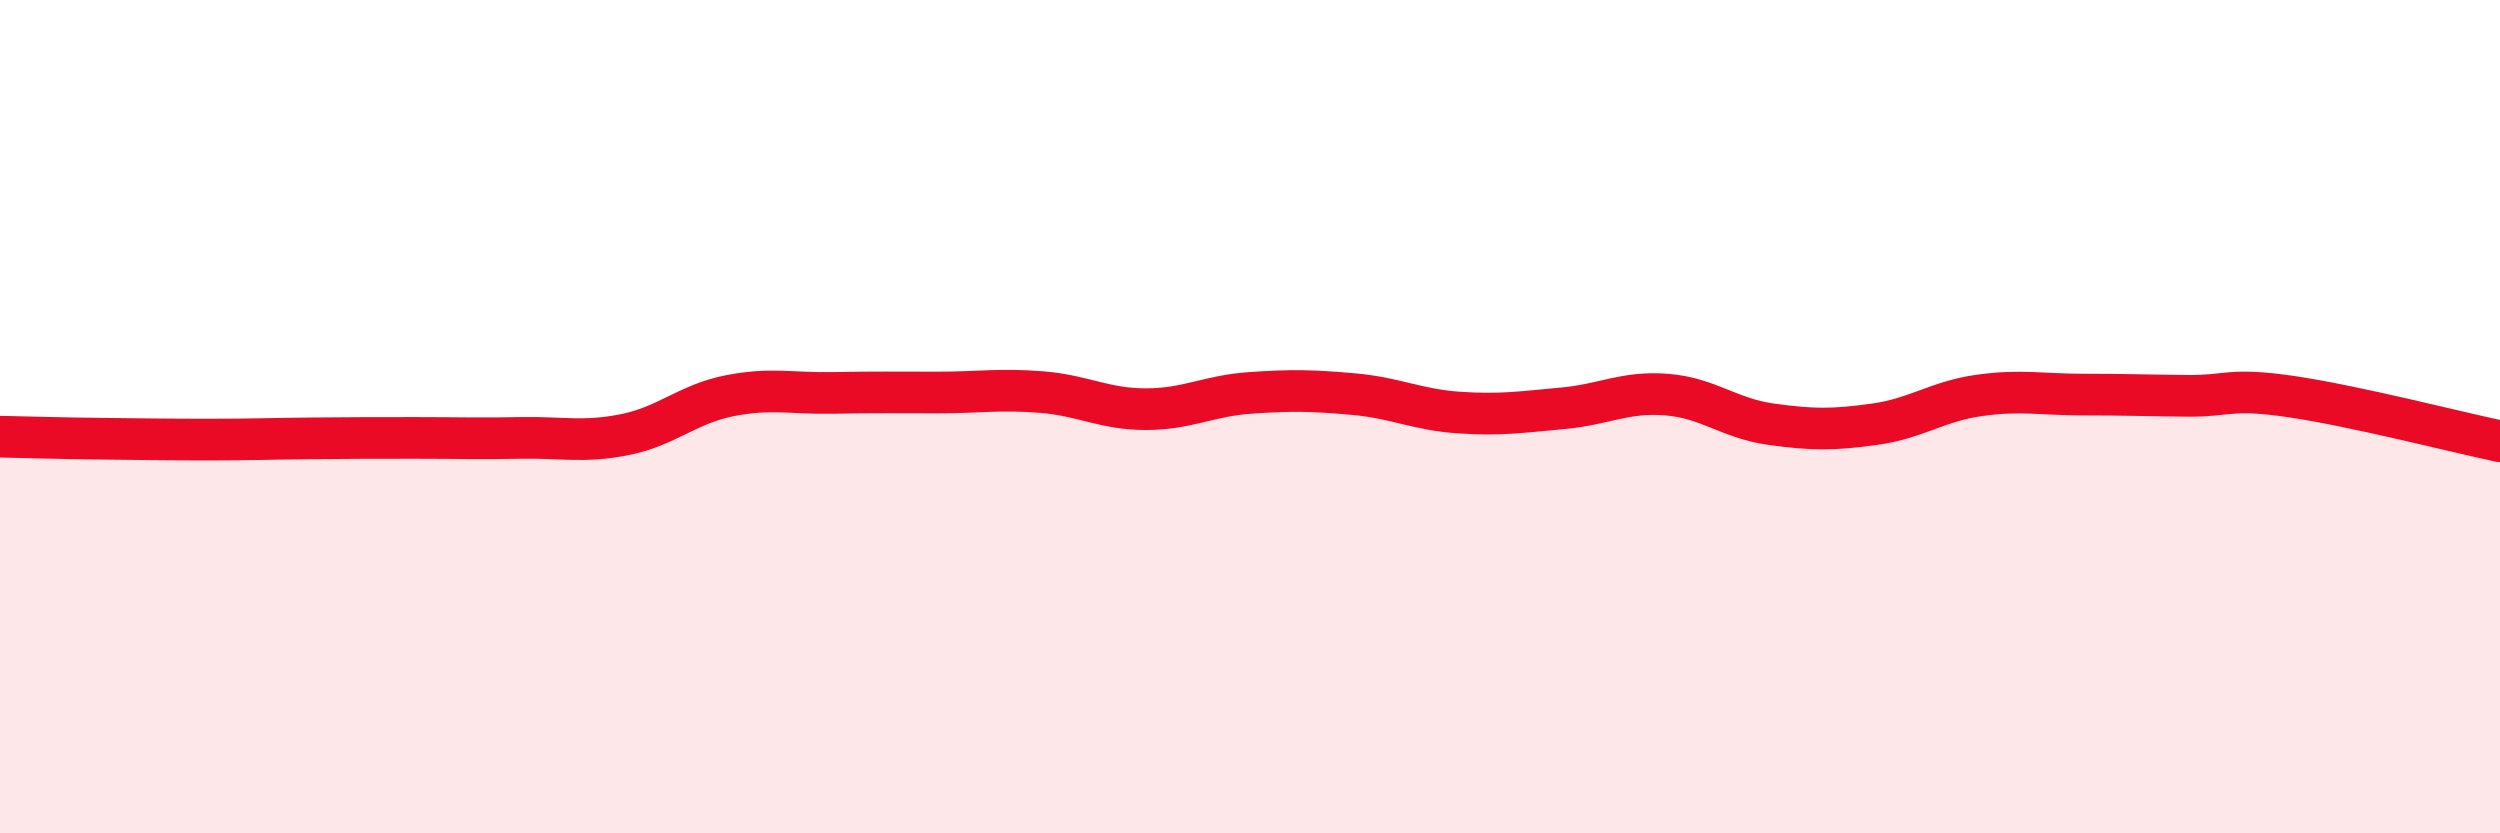 
    <svg width="60" height="20" viewBox="0 0 60 20" xmlns="http://www.w3.org/2000/svg">
      <path
        d="M 0,10.48 C 0.5,10.49 1.5,10.52 2.5,10.53 C 3.5,10.54 4,10.55 5,10.55 C 6,10.55 6.5,10.53 7.5,10.52 C 8.5,10.51 9,10.51 10,10.51 C 11,10.51 11.5,10.53 12.5,10.51 C 13.5,10.49 14,10.63 15,10.43 C 16,10.23 16.5,9.7 17.5,9.5 C 18.5,9.3 19,9.45 20,9.43 C 21,9.41 21.5,9.42 22.5,9.42 C 23.5,9.42 24,9.33 25,9.41 C 26,9.49 26.5,9.82 27.5,9.82 C 28.5,9.82 29,9.5 30,9.43 C 31,9.36 31.5,9.37 32.5,9.46 C 33.5,9.55 34,9.83 35,9.9 C 36,9.97 36.5,9.89 37.5,9.8 C 38.5,9.71 39,9.39 40,9.47 C 41,9.55 41.5,10.04 42.5,10.18 C 43.5,10.32 44,10.32 45,10.18 C 46,10.04 46.5,9.63 47.5,9.49 C 48.5,9.35 49,9.47 50,9.47 C 51,9.47 51.5,9.49 52.5,9.5 C 53.5,9.51 53.5,9.3 55,9.52 C 56.5,9.74 59,10.38 60,10.59L60 20L0 20Z"
        fill="#EB0A25"
        opacity="0.1"
        stroke-linecap="round"
        stroke-linejoin="round"
      />
      <path
        d="M 0,10.48 C 0.5,10.49 1.5,10.52 2.5,10.53 C 3.5,10.54 4,10.55 5,10.55 C 6,10.55 6.5,10.53 7.5,10.52 C 8.5,10.51 9,10.51 10,10.51 C 11,10.51 11.5,10.53 12.5,10.51 C 13.5,10.49 14,10.63 15,10.43 C 16,10.23 16.5,9.7 17.5,9.5 C 18.5,9.3 19,9.45 20,9.43 C 21,9.41 21.5,9.42 22.5,9.42 C 23.5,9.42 24,9.33 25,9.41 C 26,9.49 26.5,9.82 27.5,9.82 C 28.5,9.82 29,9.5 30,9.43 C 31,9.36 31.5,9.37 32.5,9.46 C 33.5,9.55 34,9.83 35,9.9 C 36,9.97 36.5,9.89 37.5,9.8 C 38.5,9.71 39,9.39 40,9.47 C 41,9.55 41.5,10.04 42.5,10.18 C 43.5,10.32 44,10.32 45,10.18 C 46,10.04 46.5,9.63 47.5,9.49 C 48.5,9.35 49,9.47 50,9.47 C 51,9.47 51.5,9.49 52.5,9.5 C 53.5,9.51 53.5,9.3 55,9.52 C 56.5,9.74 59,10.38 60,10.59"
        stroke="#EB0A25"
        stroke-width="1"
        fill="none"
        stroke-linecap="round"
        stroke-linejoin="round"
      />
    </svg>
  